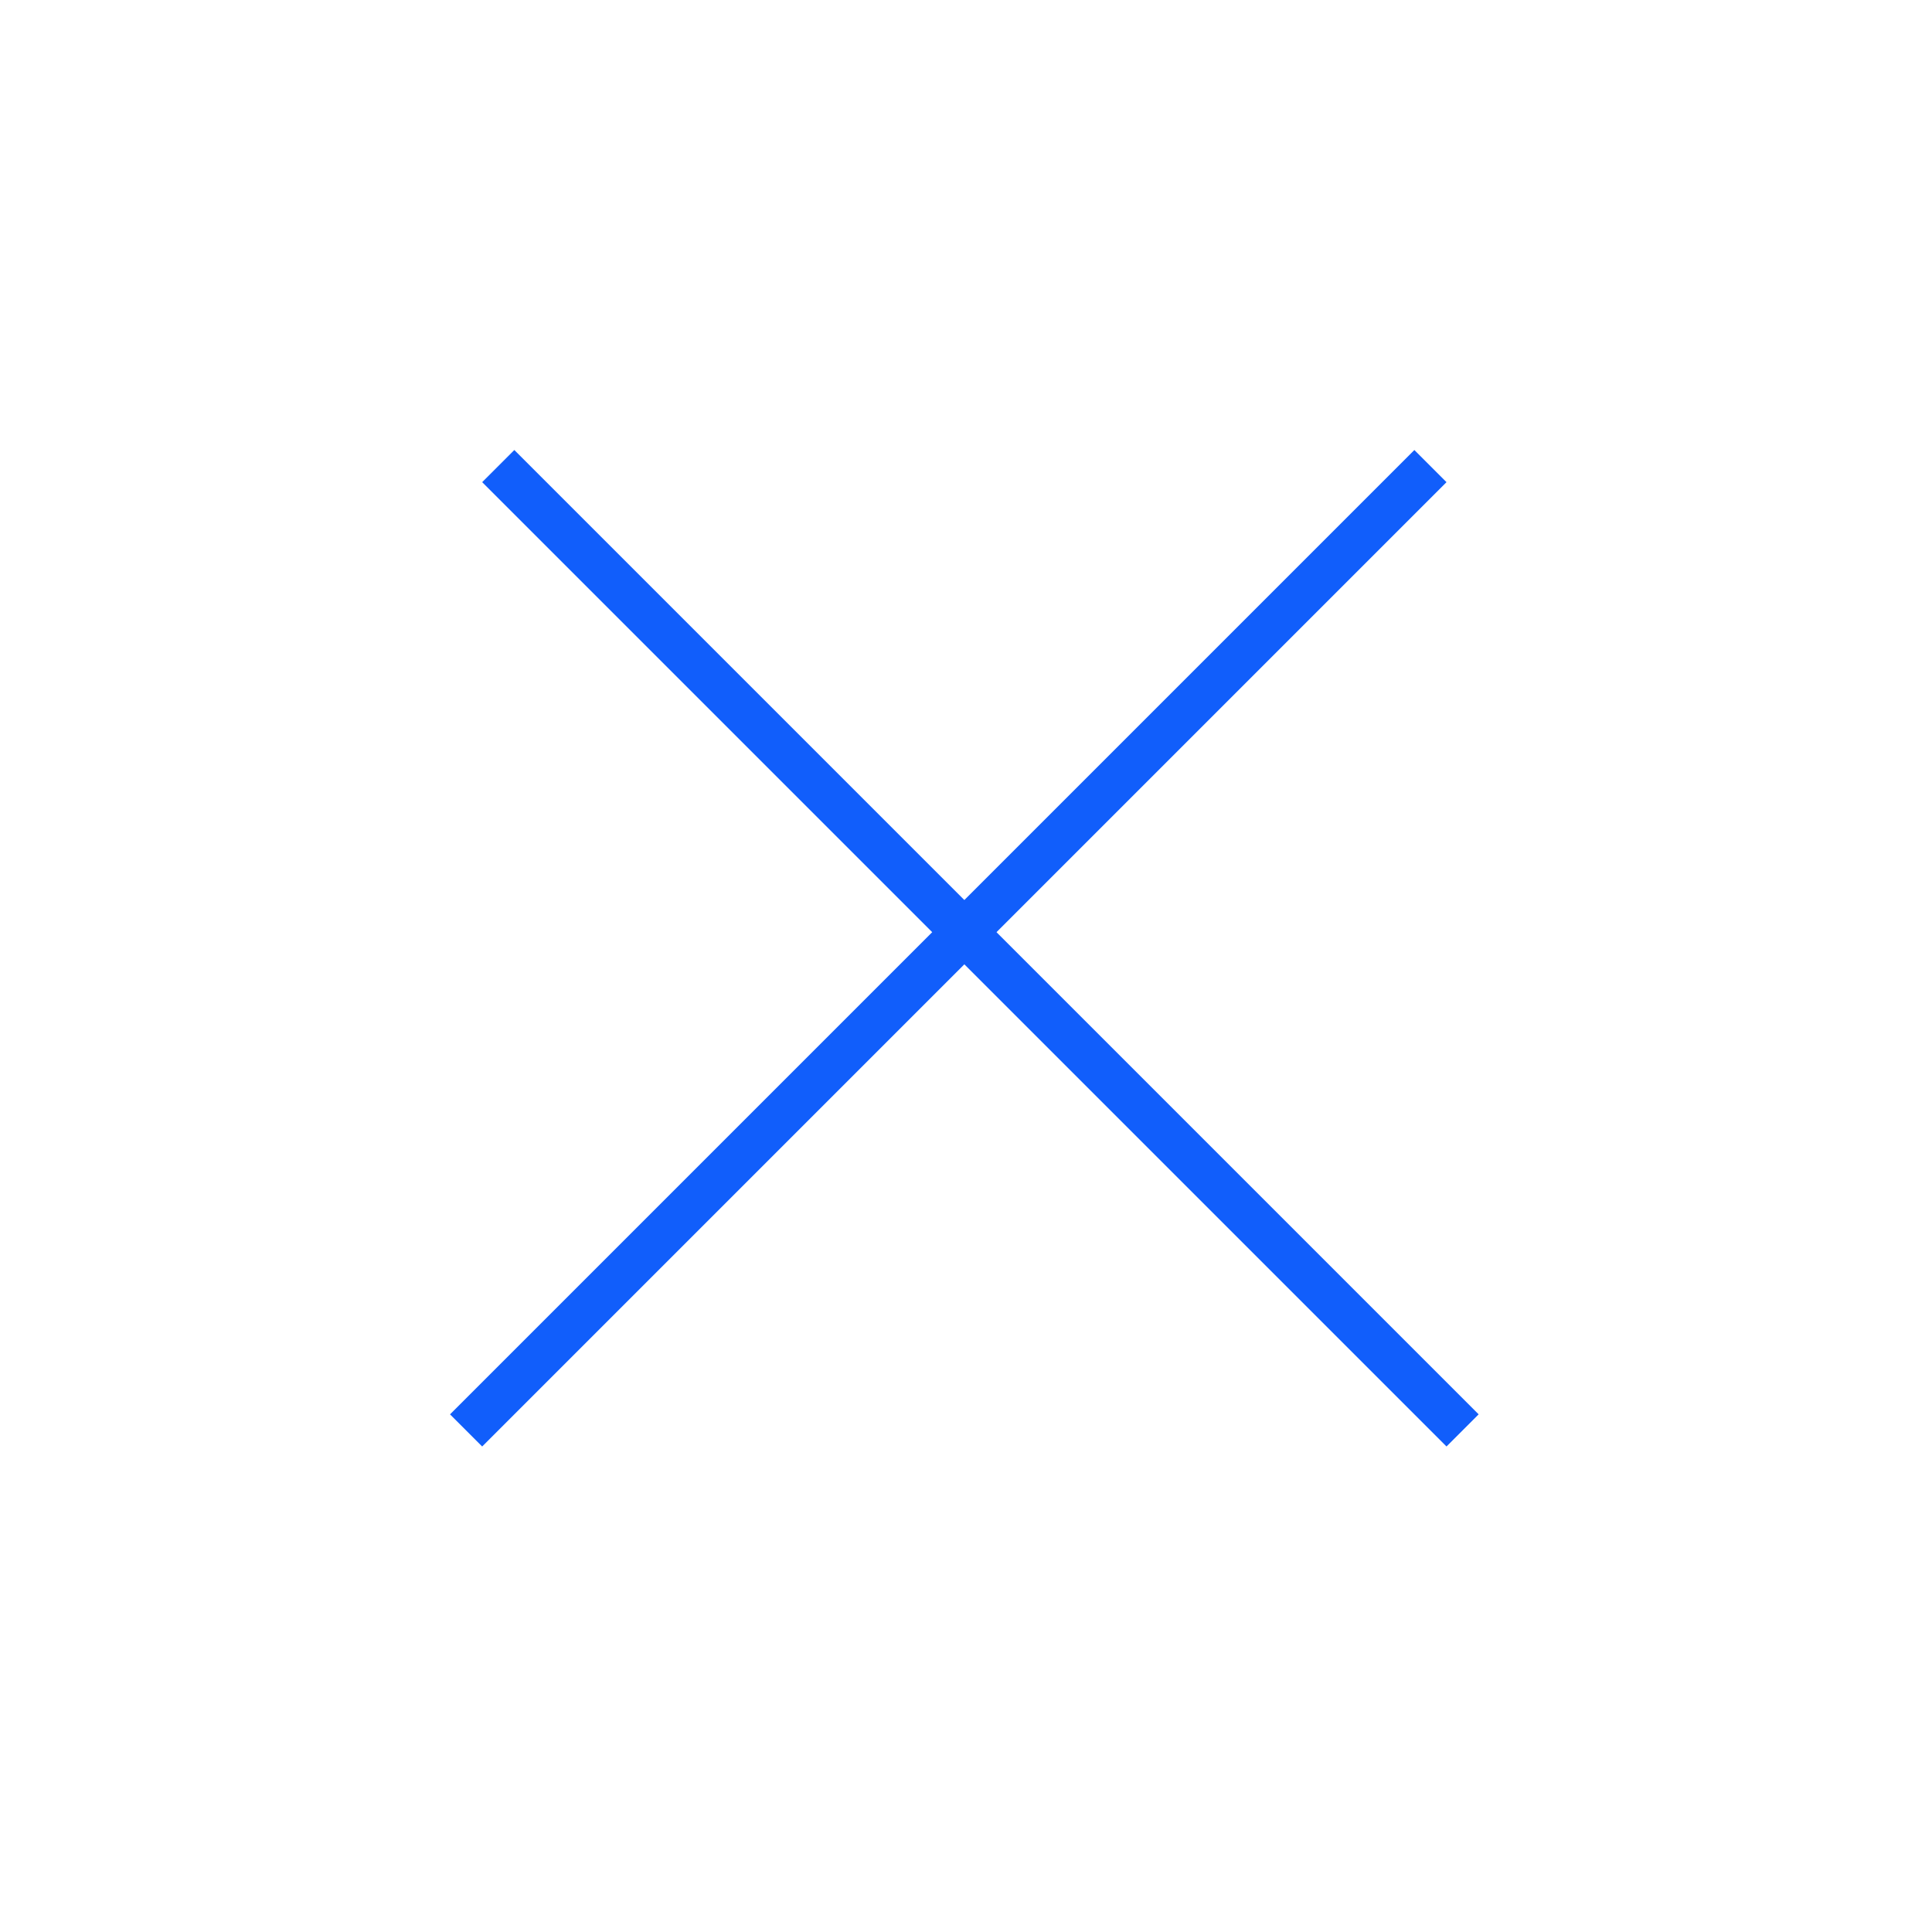 <svg width="85" height="85" viewBox="0 0 85 85" fill="none" xmlns="http://www.w3.org/2000/svg">
<line x1="21.921" y1="20.506" x2="64.347" y2="62.932" stroke="#115EFB" stroke-width="2"/>
<line x1="20.506" y1="62.933" x2="62.933" y2="20.506" stroke="#115EFB" stroke-width="2"/>
</svg>
